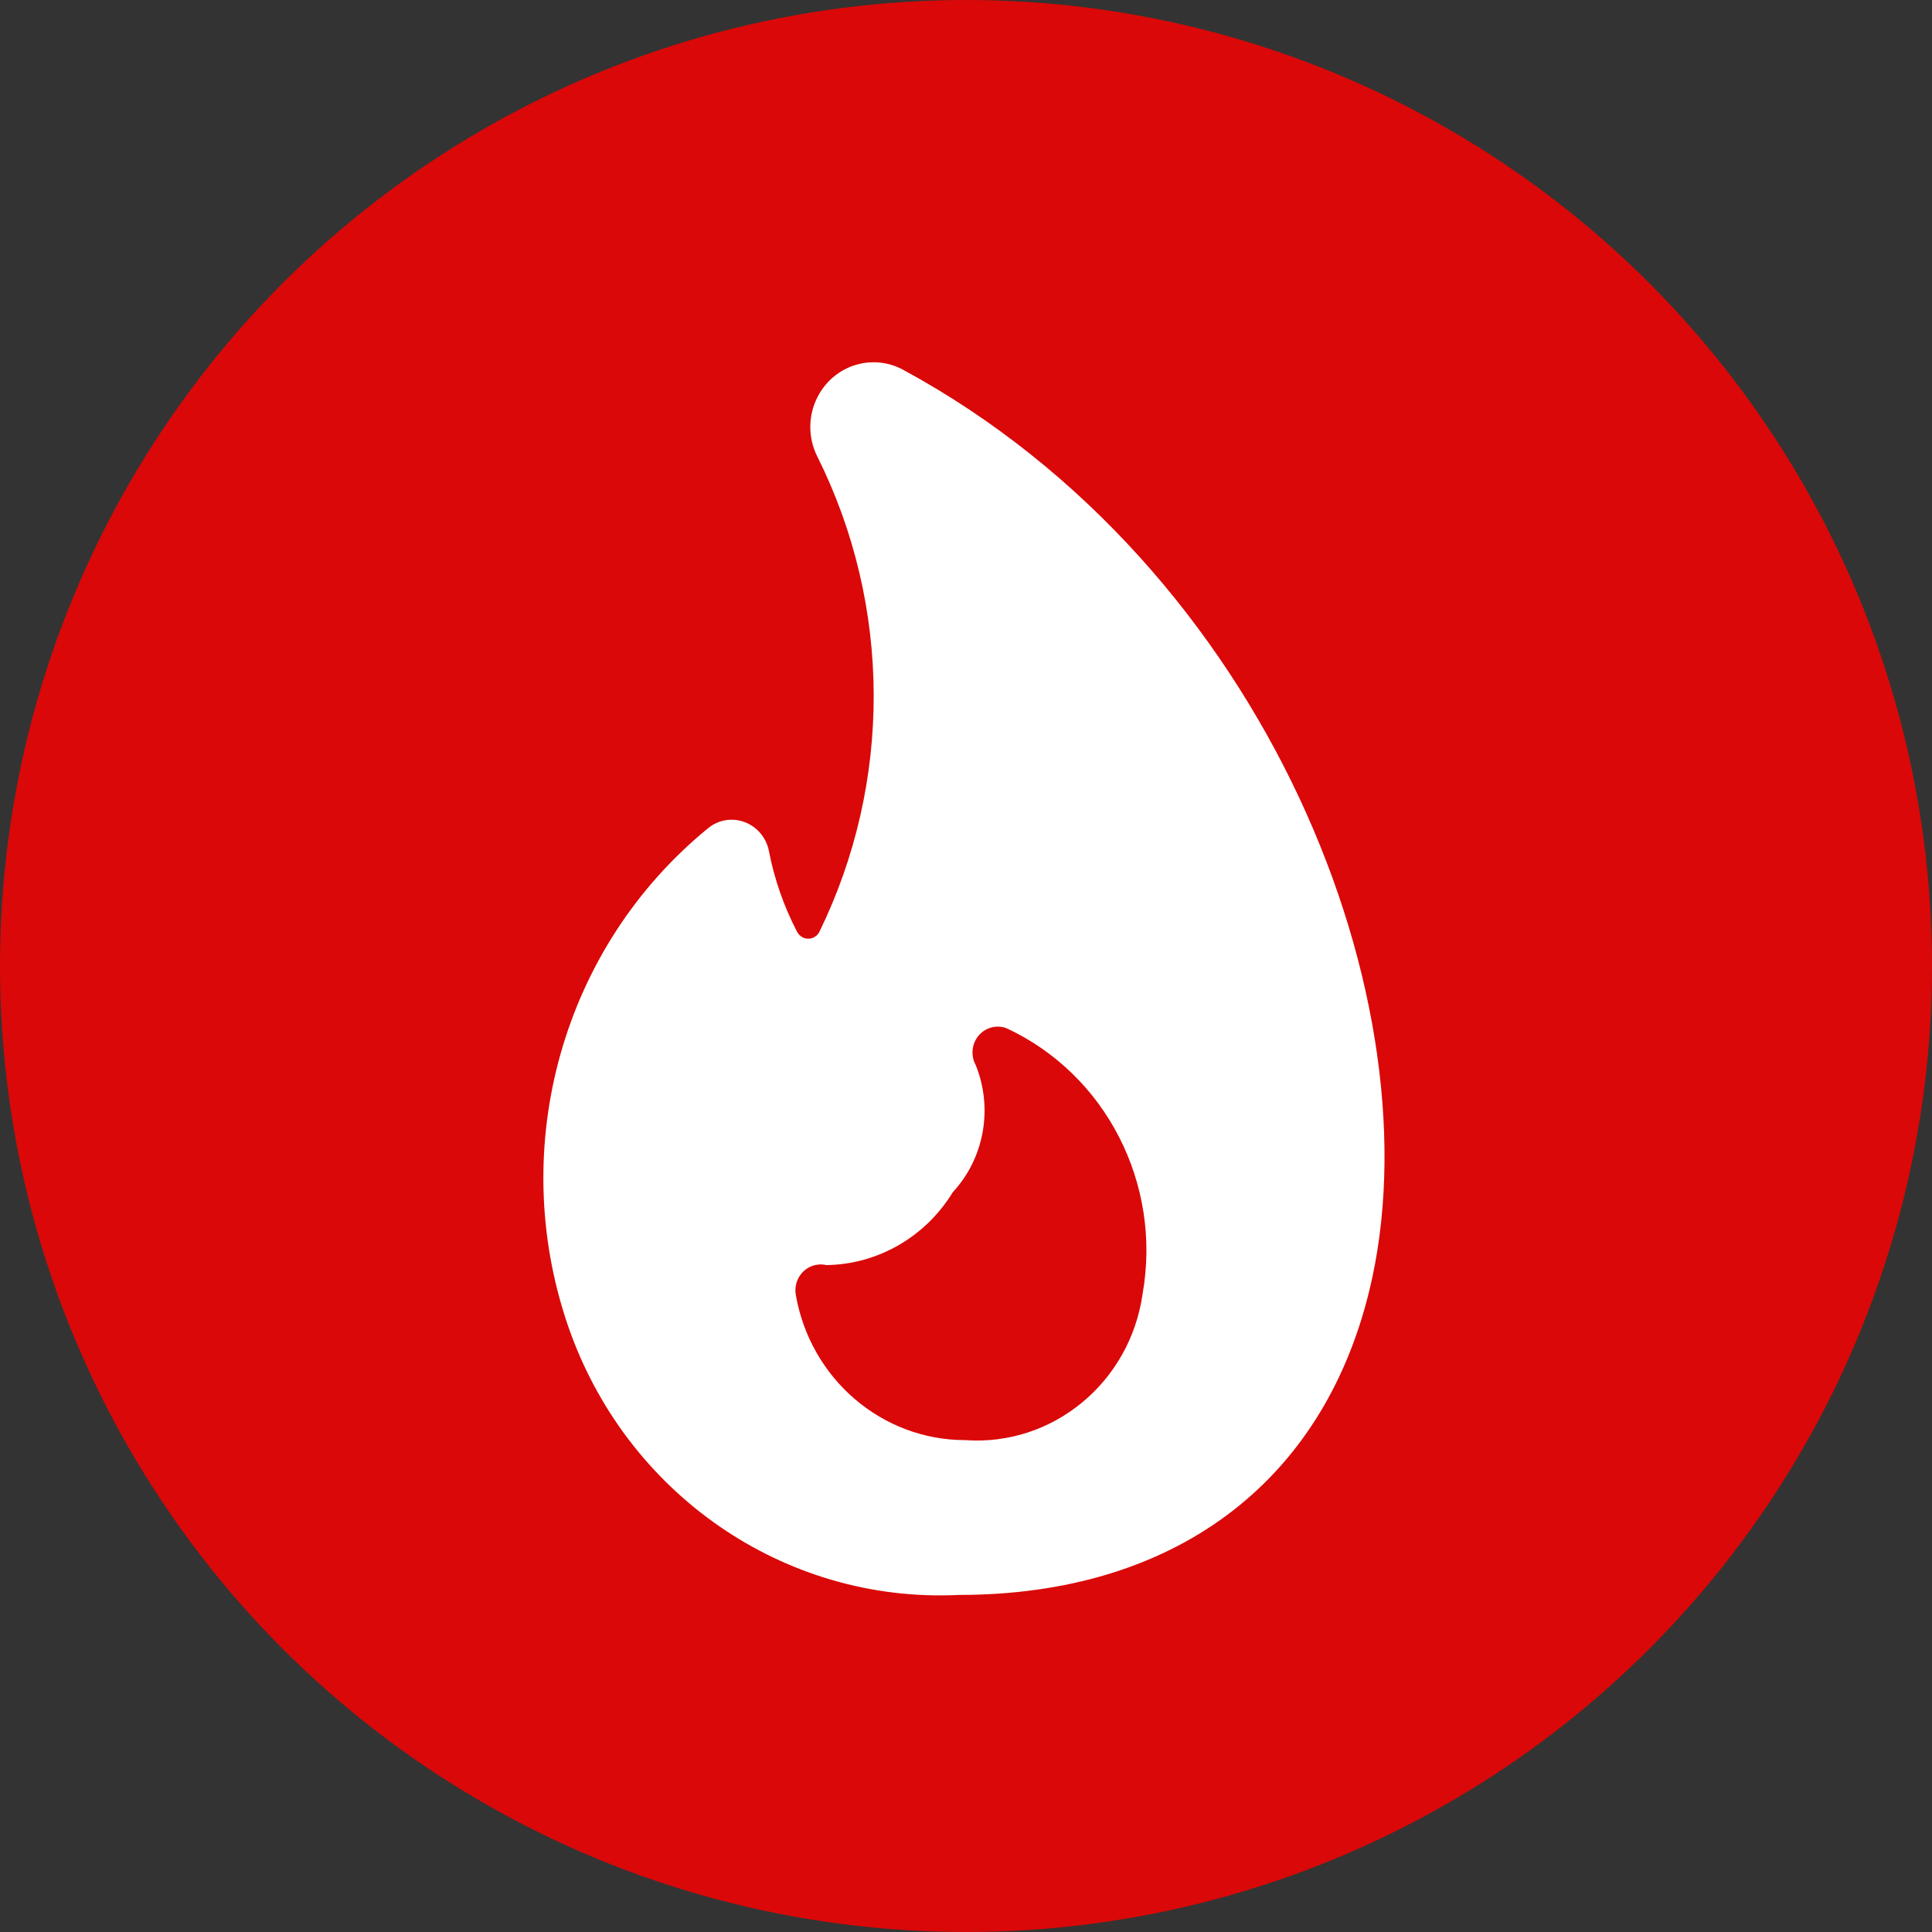 <?xml version="1.0" encoding="UTF-8"?>
<svg width="32px" height="32px" viewBox="0 0 32 32" version="1.1" xmlns="http://www.w3.org/2000/svg" xmlns:xlink="http://www.w3.org/1999/xlink">
    <rect x="0" y="0" width="32" height="32" fill="#333333" stroke="none"/>
    <title>Group 6</title>
    <g id="📄-Content-Pages-Corporate" stroke="none" stroke-width="1" fill="none" fill-rule="evenodd">
        <g id="V2_Marken-LP_Desktop-1280" transform="translate(-257, -1771)">
            <g id="Intro-Copy" transform="translate(256, 1539)">
                <g id="Box" transform="translate(0, 232)">
                    <g id="Group-6" transform="translate(1, 0)">
                        <circle id="Oval" fill="#DA0808" cx="16" cy="16" r="16"></circle>
                        <path d="M18.925,21.431 C18.716,22.9 17.437,23.955 15.99,23.853 C14.607,23.854 13.423,22.839 13.181,21.447 C13.141,21.214 13.291,20.992 13.519,20.95 C13.576,20.939 13.634,20.941 13.689,20.954 C14.542,20.941 15.329,20.487 15.781,19.747 C16.303,19.184 16.451,18.358 16.161,17.641 C16.048,17.435 16.12,17.174 16.321,17.059 C16.429,16.997 16.557,16.987 16.672,17.031 C18.319,17.797 19.247,19.611 18.925,21.431 M14.961,6.126 L14.961,6.126 C14.45,5.848 13.817,6.046 13.545,6.568 C13.382,6.878 13.38,7.25 13.538,7.563 C14.771,10.033 14.783,12.957 13.569,15.439 C13.513,15.542 13.386,15.578 13.286,15.521 C13.251,15.5 13.223,15.471 13.203,15.435 C12.983,15.013 12.825,14.561 12.735,14.092 C12.691,13.873 12.538,13.693 12.334,13.617 C12.128,13.539 11.898,13.577 11.728,13.718 C9.327,15.676 8.394,18.97 9.4,21.936 C10.352,24.736 12.991,26.56 15.886,26.417 C19.425,26.417 21.9,24.58 22.679,21.381 C23.833,16.659 21.001,9.4 14.961,6.126" id="Fill-104" fill="#FFFFFF"></path>
                    </g>
                </g>
            </g>
        </g>
    </g>
</svg>